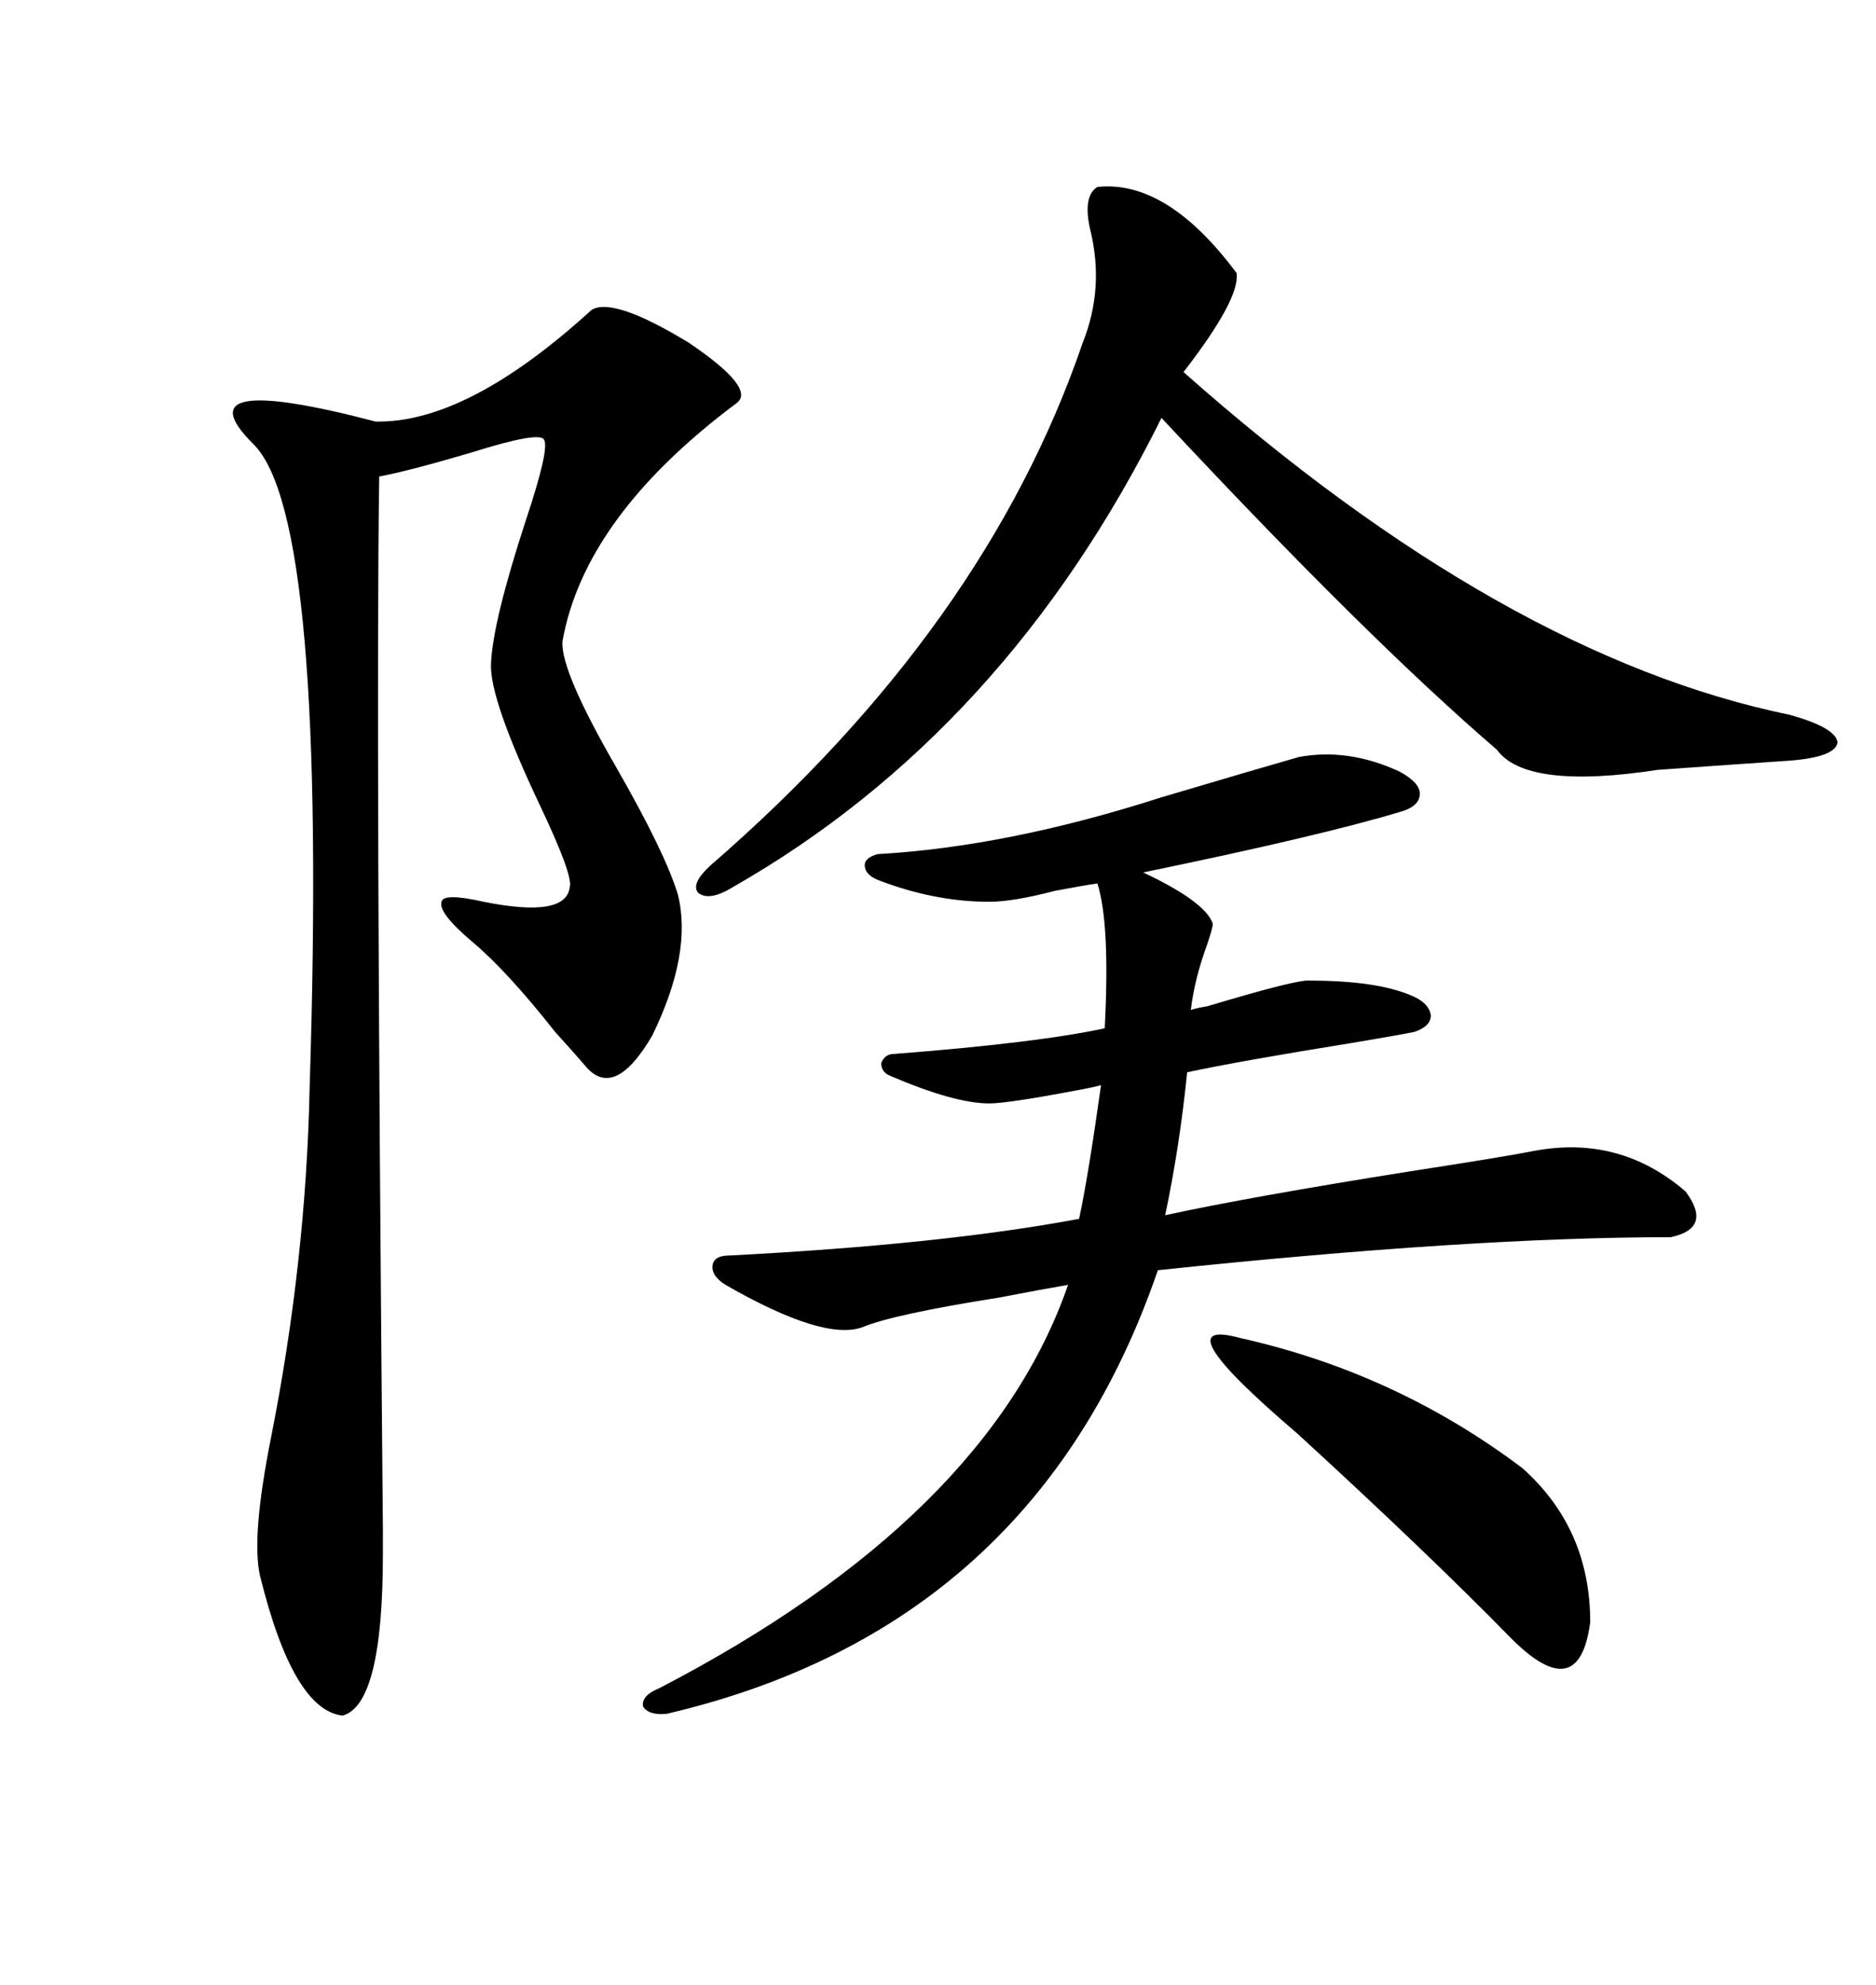 <svg xmlns="http://www.w3.org/2000/svg" xmlns:xlink="http://www.w3.org/1999/xlink" width="300" height="317.285"><path d="M94.63 49.51L94.63 49.51Q98.14 47.46 110.16 54.79L110.16 54.79Q121.00 62.11 117.77 64.45L117.77 64.45Q93.46 82.62 89.94 102.54L89.94 102.54Q89.65 107.23 98.44 122.46L98.44 122.46Q106.35 136.23 108.40 142.97L108.40 142.97Q110.74 152.34 104.30 165.53L104.30 165.53Q98.14 176.07 93.46 170.21L93.46 170.21Q91.70 168.16 88.77 164.94L88.77 164.94Q81.15 155.27 75.59 150.59L75.59 150.59Q70.02 145.90 70.61 144.14L70.61 144.14Q70.90 142.68 77.34 144.14L77.34 144.14Q90.53 146.78 91.11 141.80L91.11 141.80Q91.70 140.04 86.43 128.91L86.43 128.91Q78.22 111.62 78.52 106.05L78.52 106.05Q78.81 99.32 84.08 83.20L84.08 83.20Q87.89 71.78 87.01 70.31L87.01 70.31Q86.43 68.85 75.29 72.36L75.29 72.36Q65.33 75.29 60.64 76.17L60.64 76.17Q60.06 116.31 61.23 244.34L61.23 244.34Q61.23 248.14 61.23 248.44L61.23 248.44Q61.23 272.46 54.79 274.22L54.79 274.22Q46.88 273.34 41.60 251.95L41.60 251.95Q40.14 245.80 43.36 229.69L43.36 229.69Q48.93 201.56 49.51 174.02L49.51 174.02Q52.44 82.32 40.43 70.90L40.43 70.90Q28.71 59.18 60.06 67.38L60.06 67.38Q74.71 67.68 94.63 49.51ZM207.71 121.00L207.71 121.00Q215.63 119.53 223.83 123.34L223.83 123.34Q227.05 125.10 227.05 126.86L227.05 126.86Q227.05 128.91 223.83 129.79L223.83 129.79Q211.23 133.59 182.81 139.45L182.81 139.45Q192.77 144.14 193.95 147.66L193.95 147.66Q193.95 148.24 193.07 150.88L193.07 150.88Q191.02 156.45 190.43 161.43L190.43 161.43Q191.31 161.13 193.07 160.84L193.07 160.84Q207.71 156.45 209.47 156.74L209.47 156.74Q220.02 156.74 225.59 159.08L225.59 159.08Q228.52 160.25 228.81 162.30L228.81 162.30Q228.81 164.06 226.17 164.94L226.17 164.94Q223.24 165.53 216.21 166.70L216.21 166.70Q198.05 169.63 189.84 171.39L189.84 171.39Q188.67 183.11 186.33 194.24L186.33 194.24Q199.80 191.31 225.59 187.21L225.59 187.21Q240.82 184.86 245.21 183.98L245.21 183.98Q258.98 181.35 269.53 190.43L269.53 190.43Q273.93 196.29 267.19 197.75L267.19 197.75Q235.25 197.75 185.16 203.03L185.16 203.03Q165.53 260.16 106.64 273.93L106.64 273.93Q103.71 274.22 102.83 272.75L102.83 272.75Q102.54 271.00 105.47 269.82L105.47 269.82Q157.91 242.58 170.80 205.37L170.80 205.37Q167.29 205.96 159.67 207.42L159.67 207.42Q142.97 210.06 137.99 212.11L137.99 212.11Q131.84 214.45 116.02 205.37L116.02 205.37Q113.67 203.91 113.96 202.15L113.96 202.15Q114.26 200.68 116.60 200.68L116.60 200.68Q150.59 198.93 172.56 194.82L172.56 194.82Q174.02 188.09 176.07 173.44L176.07 173.44Q175.20 173.73 171.97 174.32L171.97 174.32Q161.13 176.37 158.20 176.37L158.20 176.37Q152.64 176.37 142.38 171.97L142.38 171.97Q140.92 171.39 140.92 169.92L140.92 169.92Q141.50 168.46 142.97 168.46L142.97 168.46Q165.82 166.70 176.66 164.36L176.66 164.36Q177.54 147.66 175.49 141.21L175.49 141.21Q173.44 141.50 168.75 142.38L168.75 142.38Q162.01 144.14 158.20 144.14L158.20 144.14Q149.41 144.14 140.33 140.63L140.33 140.63Q138.28 139.75 138.28 138.28L138.28 138.28Q138.28 137.11 140.33 136.52L140.33 136.52Q161.13 135.35 185.74 127.44L185.74 127.44Q201.56 122.75 207.71 121.00ZM175.49 29.88L175.49 29.88Q186.62 28.71 197.75 43.65L197.75 43.65Q198.34 47.75 189.26 59.47L189.26 59.47Q240.53 104.88 286.23 114.26L286.23 114.26Q293.55 116.31 293.85 118.65L293.85 118.65Q293.55 121.00 286.23 121.58L286.23 121.58Q277.44 122.17 265.14 123.05L265.14 123.05Q244.04 126.27 239.36 119.82L239.36 119.82Q218.55 101.95 185.74 66.80L185.74 66.80Q160.84 116.89 117.19 141.80L117.19 141.80Q113.38 144.14 111.62 142.68L111.62 142.68Q110.45 141.21 113.67 138.28L113.67 138.28Q157.62 100.20 173.14 54.79L173.14 54.79Q176.66 46.00 174.32 36.62L174.32 36.62Q173.14 31.35 175.49 29.88ZM198.34 213.87L198.34 213.87Q223.24 219.43 243.46 234.67L243.46 234.67Q254.30 244.34 254.30 259.28L254.30 259.28Q252.54 272.75 241.70 261.91L241.70 261.91Q228.22 248.14 207.42 229.10L207.42 229.10Q185.45 210.35 198.34 213.87Z"/></svg>